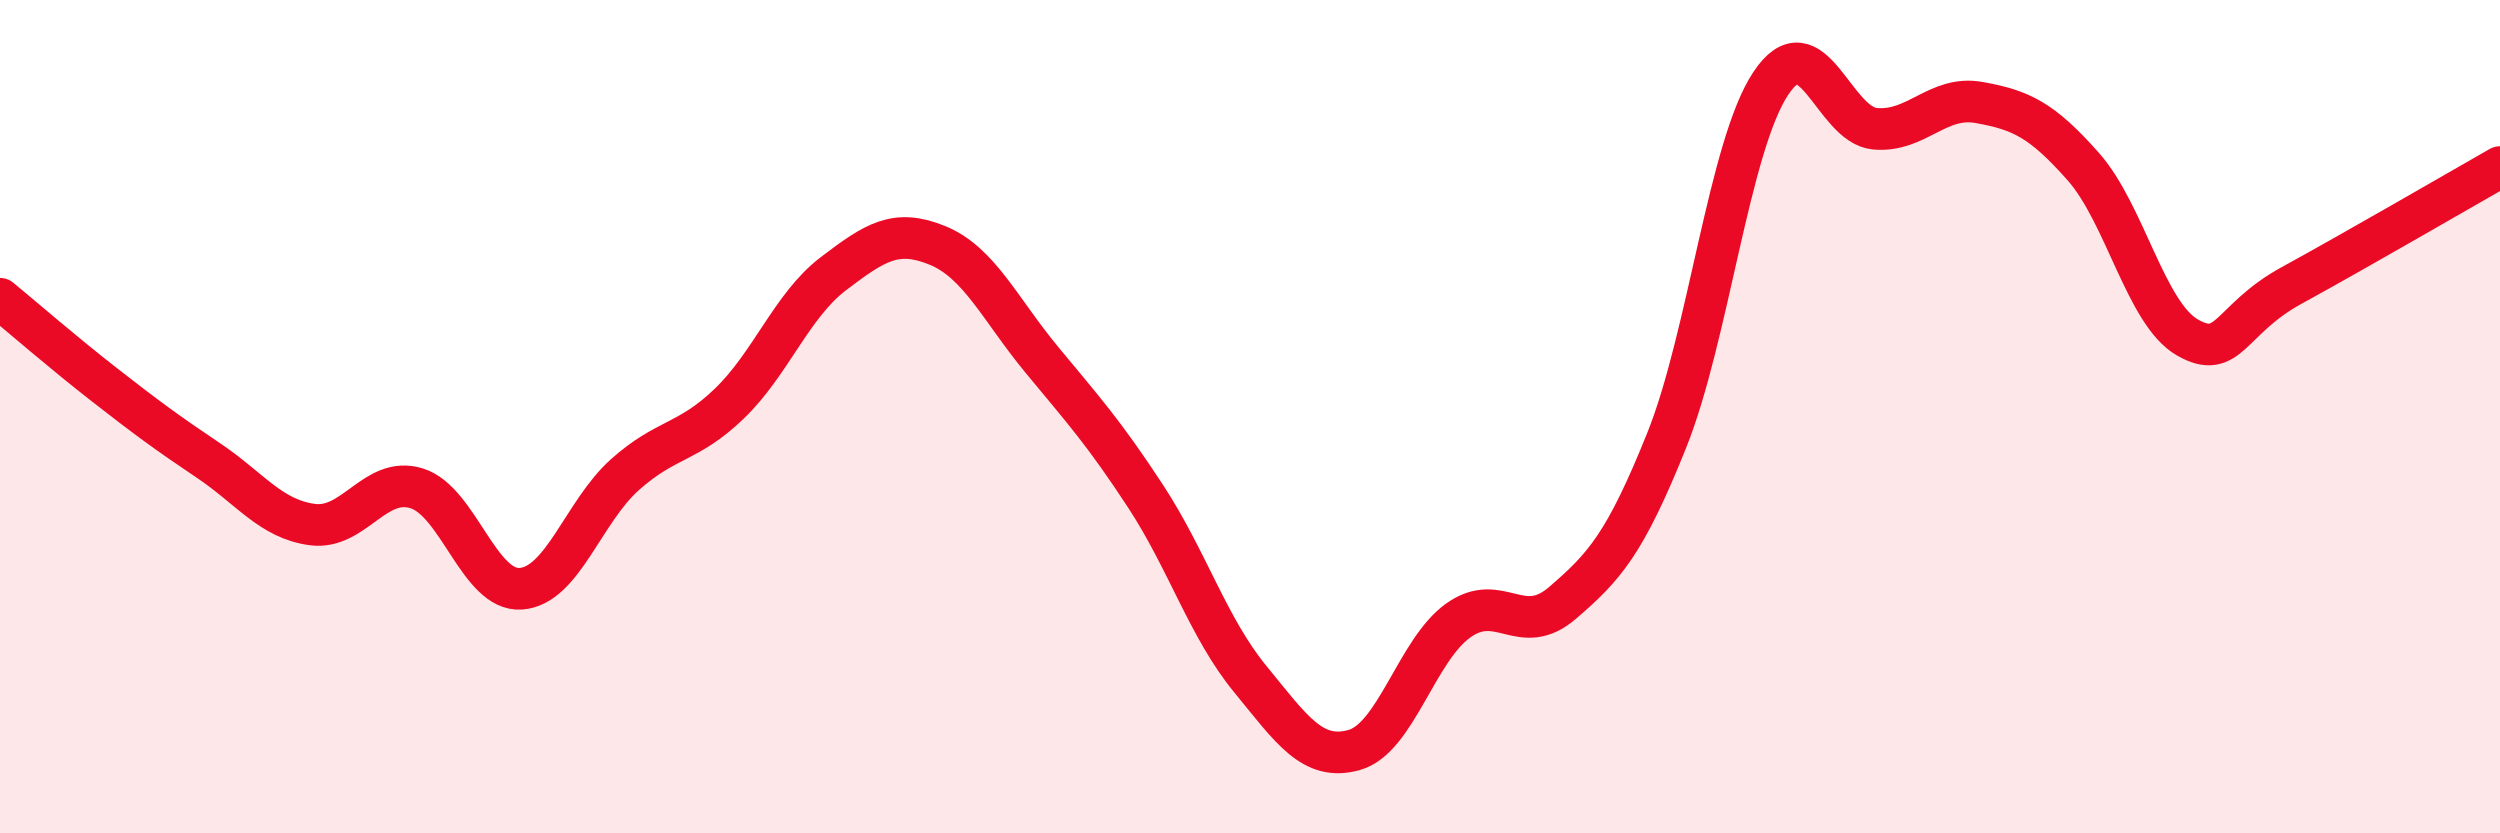 
    <svg width="60" height="20" viewBox="0 0 60 20" xmlns="http://www.w3.org/2000/svg">
      <path
        d="M 0,7.17 C 0.5,7.58 1.5,8.45 2.5,9.23 C 3.5,10.01 4,10.38 5,11.05 C 6,11.72 6.5,12.46 7.5,12.59 C 8.5,12.72 9,11.41 10,11.72 C 11,12.03 11.5,14.2 12.5,14.13 C 13.5,14.06 14,12.28 15,11.39 C 16,10.5 16.5,10.65 17.5,9.69 C 18.5,8.73 19,7.33 20,6.57 C 21,5.81 21.5,5.48 22.5,5.89 C 23.5,6.3 24,7.42 25,8.63 C 26,9.84 26.5,10.39 27.5,11.92 C 28.5,13.45 29,15.07 30,16.29 C 31,17.51 31.5,18.28 32.5,18 C 33.5,17.72 34,15.6 35,14.89 C 36,14.18 36.5,15.33 37.5,14.47 C 38.5,13.61 39,13.06 40,10.57 C 41,8.08 41.5,3.5 42.5,2 C 43.5,0.5 44,3 45,3.09 C 46,3.18 46.5,2.28 47.5,2.46 C 48.5,2.64 49,2.87 50,4 C 51,5.13 51.5,7.53 52.5,8.1 C 53.5,8.67 53.5,7.67 55,6.85 C 56.5,6.03 59,4.58 60,4.01L60 20L0 20Z"
        fill="#EB0A25"
        opacity="0.1"
        stroke-linecap="round"
        stroke-linejoin="round"
      />
      <path
        d="M 0,7.17 C 0.5,7.58 1.5,8.45 2.5,9.23 C 3.5,10.01 4,10.38 5,11.05 C 6,11.72 6.5,12.46 7.5,12.59 C 8.5,12.72 9,11.41 10,11.72 C 11,12.03 11.5,14.2 12.5,14.13 C 13.5,14.06 14,12.28 15,11.39 C 16,10.5 16.5,10.65 17.5,9.69 C 18.5,8.73 19,7.33 20,6.57 C 21,5.81 21.5,5.48 22.5,5.89 C 23.5,6.3 24,7.42 25,8.63 C 26,9.84 26.5,10.39 27.5,11.92 C 28.5,13.45 29,15.07 30,16.29 C 31,17.51 31.5,18.28 32.5,18 C 33.5,17.72 34,15.6 35,14.89 C 36,14.18 36.5,15.33 37.5,14.47 C 38.5,13.61 39,13.06 40,10.57 C 41,8.08 41.5,3.5 42.5,2 C 43.5,0.5 44,3 45,3.09 C 46,3.18 46.5,2.28 47.5,2.46 C 48.5,2.64 49,2.87 50,4 C 51,5.13 51.5,7.53 52.5,8.1 C 53.5,8.67 53.5,7.67 55,6.85 C 56.5,6.03 59,4.58 60,4.01"
        stroke="#EB0A25"
        stroke-width="1"
        fill="none"
        stroke-linecap="round"
        stroke-linejoin="round"
      />
    </svg>
  